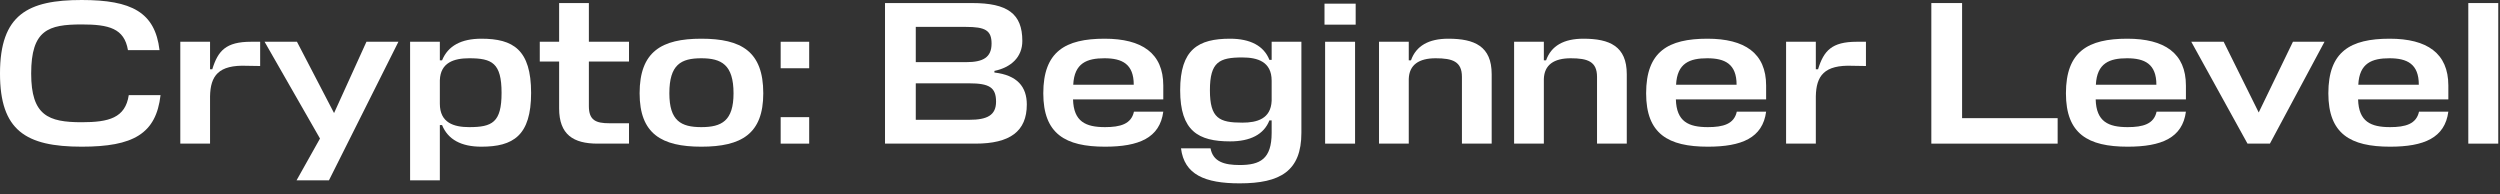 <?xml version="1.0" encoding="utf-8"?>
<svg xmlns="http://www.w3.org/2000/svg" fill="none" height="100%" overflow="visible" preserveAspectRatio="none" style="display: block;" viewBox="0 0 206 16" width="100%">
<rect x="0" y="0" width="206" height="16" fill="#333333" stroke="none"/>
<g id="Crypto: Beginner Level">
<path d="M205.856 0.252V11.835H203.388V0.252H205.856Z" fill="white" id="Vector"/>
<path d="M201.744 7.05V8.192H194.307C194.358 10.022 195.348 10.475 196.943 10.475C198.202 10.475 199.109 10.223 199.327 9.199H201.744C201.459 11.365 199.73 12.087 196.943 12.087C193.669 12.087 191.856 11.029 191.856 7.688C191.856 4.247 193.669 3.189 196.909 3.189C199.982 3.189 201.744 4.381 201.744 7.05ZM196.893 4.801C195.466 4.801 194.408 5.187 194.324 6.983H199.31C199.31 5.271 198.353 4.801 196.893 4.801Z" fill="white" id="Vector_2"/>
<path d="M187.041 11.835H185.194L180.561 3.441H183.23L186.118 9.267L188.938 3.441H191.54L187.041 11.835Z" fill="white" id="Vector_3"/>
<path d="M180.12 7.05V8.192H172.684C172.734 10.022 173.724 10.475 175.319 10.475C176.578 10.475 177.485 10.223 177.703 9.199H180.12C179.835 11.365 178.106 12.087 175.319 12.087C172.046 12.087 170.233 11.029 170.233 7.688C170.233 4.247 172.046 3.189 175.286 3.189C178.358 3.189 180.12 4.381 180.12 7.05ZM175.269 4.801C173.842 4.801 172.784 5.187 172.7 6.983H177.686C177.686 5.271 176.729 4.801 175.269 4.801Z" fill="white" id="Vector_4"/>
<path d="M169.55 9.736V11.835H159.142V0.252H161.676V9.736H169.55Z" fill="white" id="Vector_5"/>
<path d="M152.998 3.441H153.754V5.439L152.679 5.422C150.295 5.321 149.657 6.262 149.624 7.94V11.835H147.173V3.441H149.624V5.708H149.808C150.279 4.18 150.933 3.441 152.998 3.441Z" fill="white" id="Vector_6"/>
<path d="M145.529 7.05V8.192H138.092C138.143 10.022 139.133 10.475 140.728 10.475C141.987 10.475 142.893 10.223 143.112 9.199H145.529C145.244 11.365 143.515 12.087 140.728 12.087C137.454 12.087 135.641 11.029 135.641 7.688C135.641 4.247 137.454 3.189 140.694 3.189C143.766 3.189 145.529 4.381 145.529 7.05ZM140.677 4.801C139.251 4.801 138.193 5.187 138.109 6.983H143.095C143.095 5.271 142.138 4.801 140.677 4.801Z" fill="white" id="Vector_7"/>
<path d="M131.595 11.835V6.329C131.595 5.07 130.822 4.801 129.429 4.801C128.053 4.801 127.247 5.338 127.213 6.513V11.835H124.762V3.441H127.213V4.969H127.398C127.817 3.777 128.858 3.189 130.47 3.189C132.635 3.189 134.046 3.811 134.046 6.11V11.835H131.595Z" fill="white" id="Vector_8"/>
<path d="M120.463 11.835V6.329C120.463 5.07 119.691 4.801 118.298 4.801C116.921 4.801 116.115 5.338 116.082 6.513V11.835H113.631V3.441H116.082V4.969H116.266C116.686 3.777 117.727 3.189 119.338 3.189C121.504 3.189 122.914 3.811 122.914 6.11V11.835H120.463Z" fill="white" id="Vector_9"/>
<path d="M109.189 3.441H111.657V11.835H109.189V3.441ZM111.707 2.031H109.139V0.302H111.707V2.031Z" fill="white" id="Vector_10"/>
<path d="M104.784 10.945V9.921H104.599C104.146 11.079 103.021 11.65 101.359 11.65C98.74 11.65 97.246 10.794 97.246 7.437C97.246 4.062 98.74 3.189 101.359 3.189C103.021 3.189 104.146 3.777 104.599 4.935H104.784V3.441H107.235V10.945C107.235 14.101 105.489 15.108 102.148 15.108C99.278 15.108 97.582 14.387 97.314 12.221H99.748C99.949 13.329 100.889 13.598 102.148 13.598C103.827 13.598 104.784 13.111 104.784 10.945ZM102.367 10.106C103.592 10.106 104.717 9.787 104.784 8.31V6.648C104.784 5.086 103.626 4.734 102.367 4.734C100.47 4.734 99.697 5.103 99.697 7.437C99.697 9.753 100.47 10.106 102.367 10.106Z" fill="white" id="Vector_11"/>
<path d="M95.855 7.05V8.192H88.418C88.469 10.022 89.459 10.475 91.054 10.475C92.313 10.475 93.219 10.223 93.438 9.199H95.855C95.57 11.365 93.841 12.087 91.054 12.087C87.78 12.087 85.967 11.029 85.967 7.688C85.967 4.247 87.78 3.189 91.02 3.189C94.092 3.189 95.855 4.381 95.855 7.05ZM91.004 4.801C89.577 4.801 88.519 5.187 88.435 6.983H93.421C93.421 5.271 92.464 4.801 91.004 4.801Z" fill="white" id="Vector_12"/>
<path d="M81.94 5.842V5.976C83.82 6.194 84.609 7.151 84.609 8.612C84.609 10.828 83.216 11.835 80.379 11.835H72.925V0.252H80.11C83.015 0.252 84.24 1.125 84.24 3.374C84.24 4.7 83.317 5.556 81.94 5.842ZM79.842 6.866H75.46V9.871H79.875C81.336 9.871 82.075 9.501 82.075 8.377C82.075 7.202 81.52 6.866 79.842 6.866ZM79.59 2.216H75.46V5.12H79.624C81 5.12 81.705 4.734 81.705 3.592C81.705 2.501 81.185 2.216 79.59 2.216Z" fill="white" id="Vector_13"/>
<path d="M66.677 11.835H64.327V9.653H66.677V11.835ZM66.677 5.624H64.327V3.441H66.677V5.624Z" fill="white" id="Vector_14"/>
<path d="M57.79 10.475C59.469 10.475 60.443 9.955 60.443 7.688C60.443 5.338 59.452 4.801 57.79 4.801C56.112 4.801 55.155 5.321 55.155 7.688C55.155 9.955 56.112 10.475 57.79 10.475ZM57.79 3.189C61.097 3.189 62.894 4.247 62.894 7.688C62.894 11.029 61.097 12.087 57.79 12.087C54.517 12.087 52.704 11.029 52.704 7.688C52.704 4.247 54.517 3.189 57.79 3.189Z" fill="white" id="Vector_15"/>
<path d="M51.83 10.156V11.835H49.245C47.247 11.835 46.072 11.096 46.072 8.931V5.07H44.477V3.441H46.072V0.252H48.523V3.441H51.83V5.07H48.523V8.746C48.523 9.921 49.111 10.156 50.219 10.156H51.83Z" fill="white" id="Vector_16"/>
<path d="M39.667 12.087C38.005 12.087 36.914 11.499 36.427 10.307H36.243V14.857H33.792V3.441H36.243V4.969H36.427C36.914 3.777 38.005 3.189 39.667 3.189C42.286 3.189 43.763 4.096 43.763 7.655C43.763 11.18 42.286 12.087 39.667 12.087ZM38.66 4.801C37.434 4.801 36.293 5.137 36.243 6.614V8.545C36.243 10.123 37.401 10.475 38.66 10.475C40.557 10.475 41.329 10.089 41.329 7.655C41.329 5.187 40.54 4.801 38.66 4.801Z" fill="white" id="Vector_17"/>
<path d="M24.437 14.857L26.367 11.415L21.801 3.441H24.47L27.526 9.317L30.195 3.441H32.83L27.106 14.857H24.437Z" fill="white" id="Vector_18"/>
<path d="M20.682 3.441H21.437V5.439L20.363 5.422C17.979 5.321 17.341 6.262 17.308 7.94V11.835H14.857V3.441H17.308V5.708H17.492C17.962 4.18 18.617 3.441 20.682 3.441Z" fill="white" id="Vector_19"/>
<path d="M10.61 7.84H13.229C12.859 11.029 10.979 12.087 6.732 12.087C2.115 12.087 0 10.744 0 6.06C0 1.192 2.3 -9.92839e-05 6.732 -9.92839e-05C10.845 -9.92839e-05 12.775 1.007 13.145 4.13H10.543C10.241 2.333 8.965 2.014 6.732 2.014C3.979 2.014 2.569 2.468 2.569 6.06C2.569 9.518 3.979 10.072 6.732 10.072C8.965 10.072 10.325 9.72 10.61 7.84Z" fill="white" id="Vector_20"/>
</g>
</svg>
